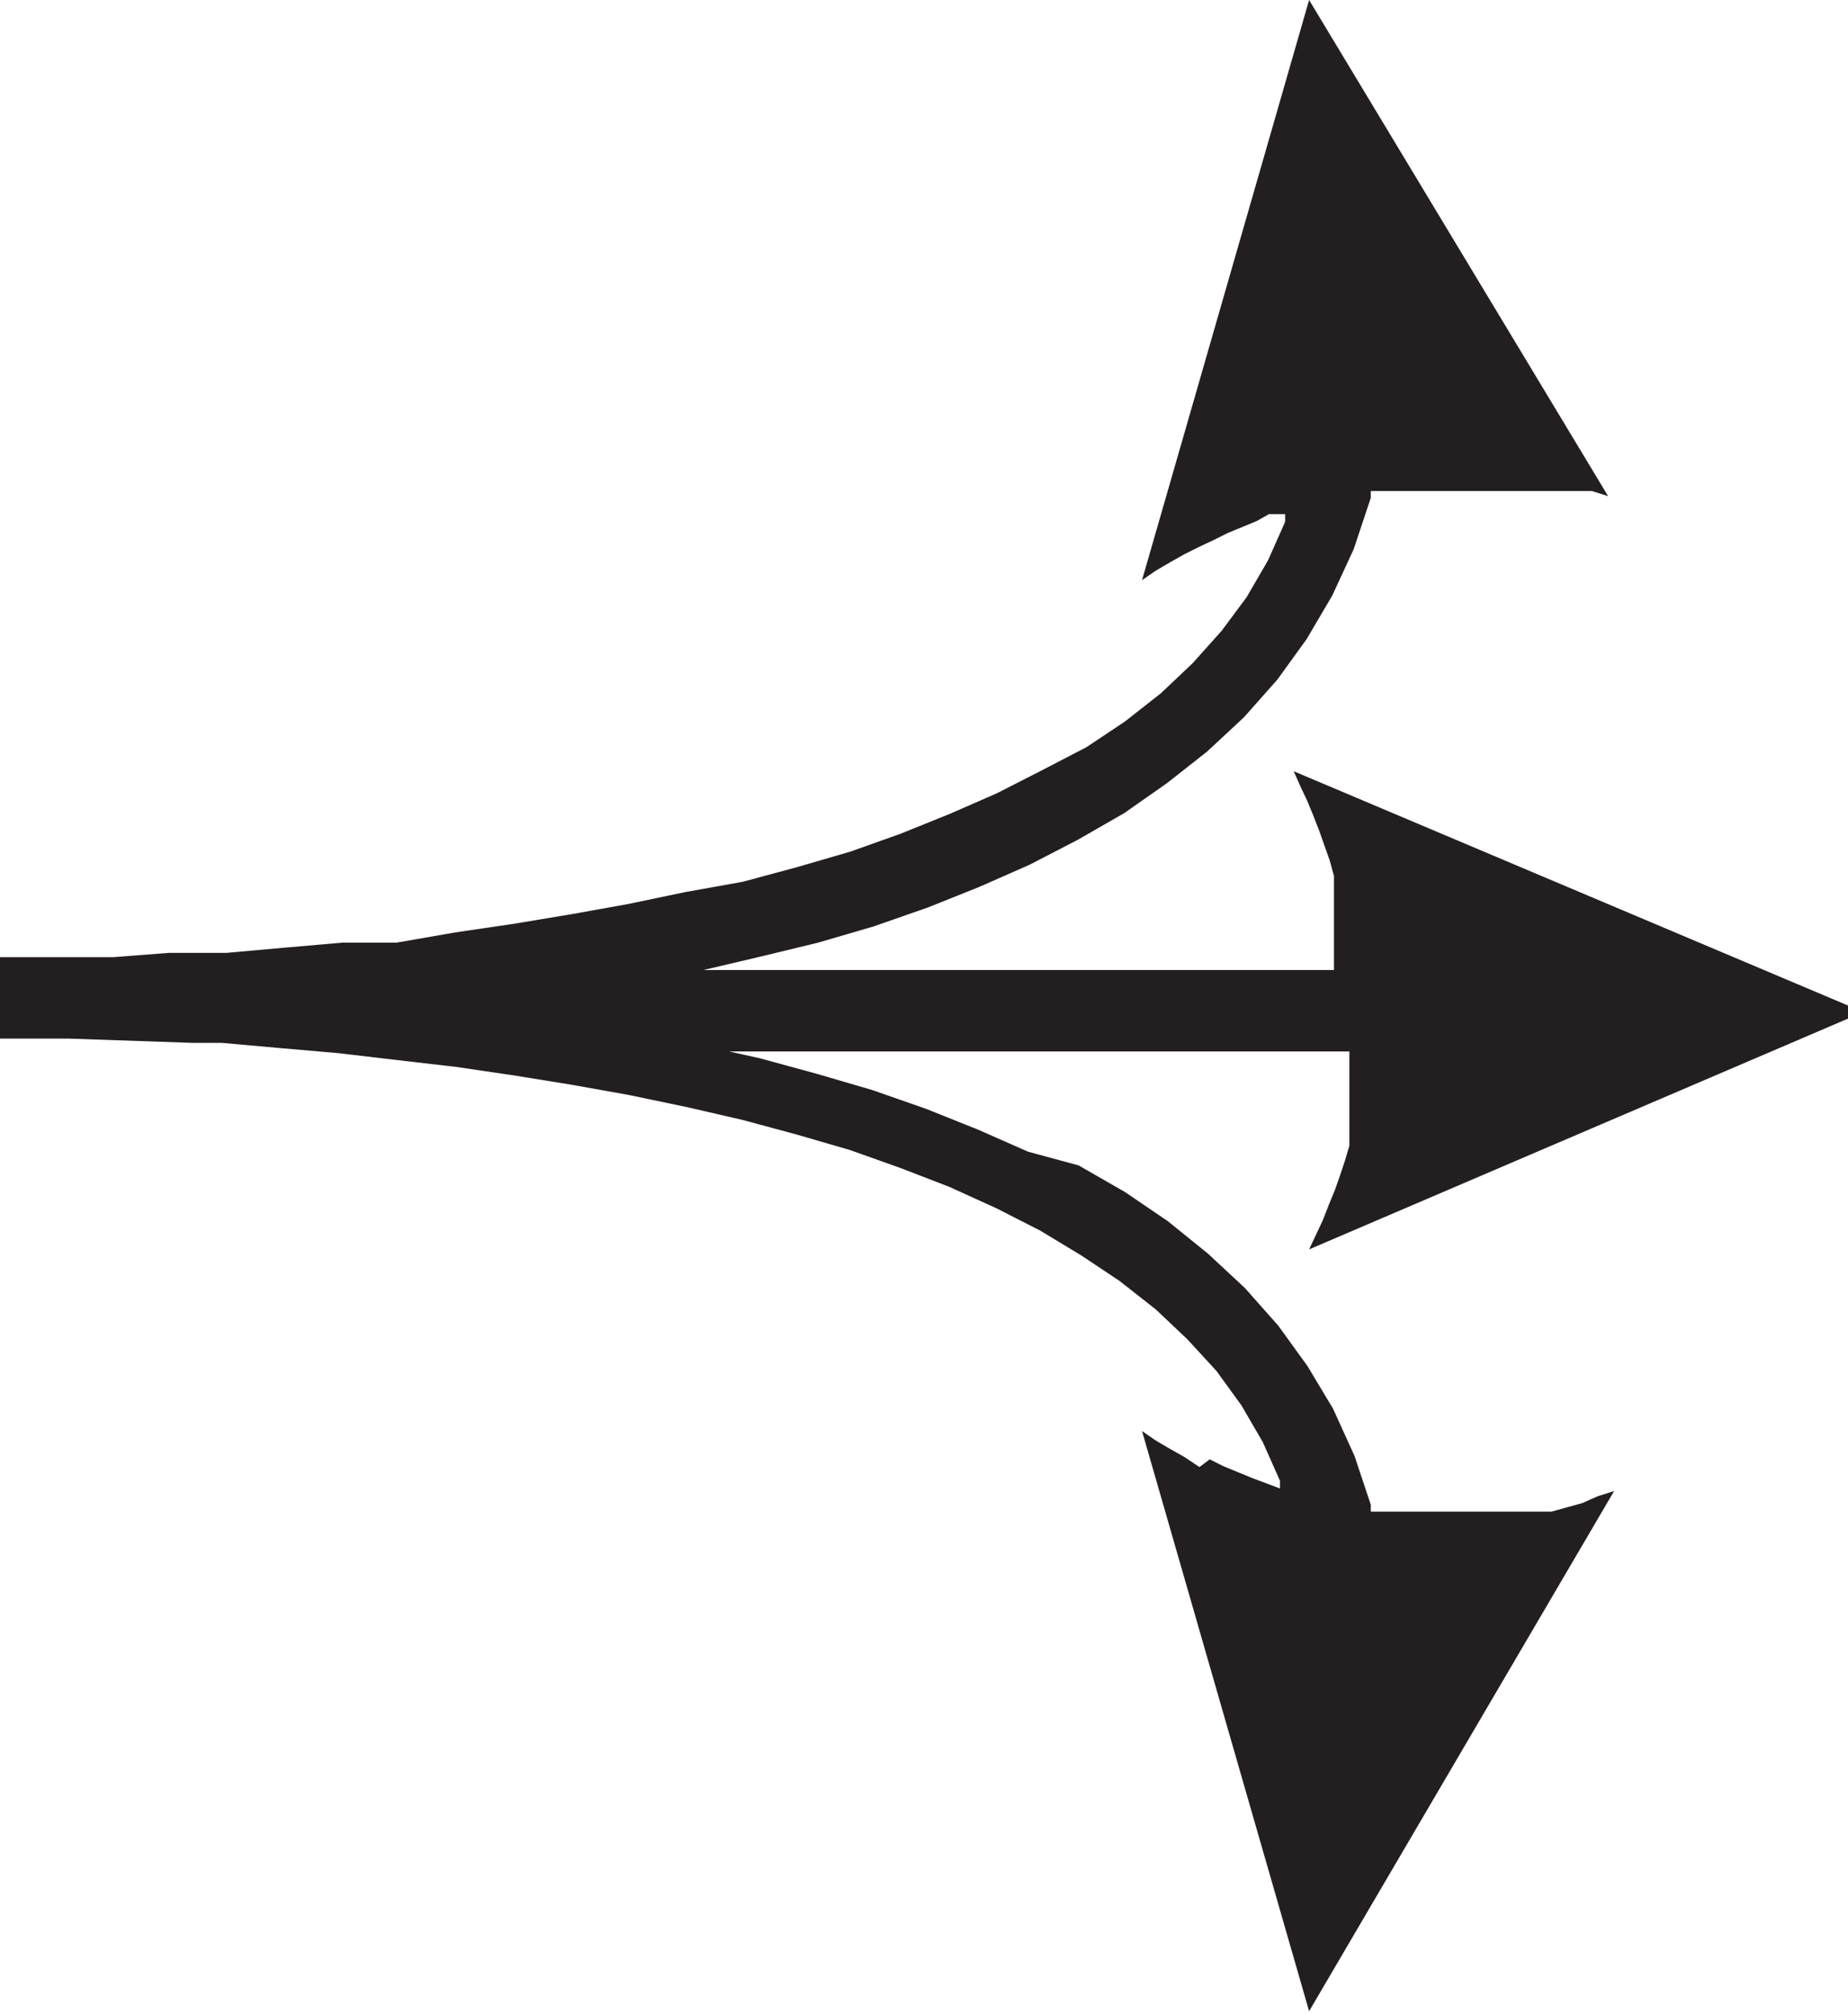 <?xml version="1.0" encoding="UTF-8"?> <svg xmlns="http://www.w3.org/2000/svg" viewBox="0 0 21.57 23.5"><title>Center-Cut-Arrow</title><g id="Layer_2" data-name="Layer 2"><g id="Layer_1-2" data-name="Layer 1"><path d="M18.47,17.54l-.18.05-.18.05-.18,0-.18,0-.17,0-.18,0-.18,0h-.87l-.18,0H16l0-.08-.19-.57-.25-.55-.3-.5-.34-.47-.39-.44-.43-.4-.47-.38-.5-.34-.54-.31L12,13.44l-.59-.26-.6-.24-.63-.22-.65-.19-.66-.18-.36-.08h7.24v.06l0,.17,0,.17,0,.18,0,.17,0,.18,0,.17-.05.17-.06.18-.06.17-.07.17-.07.18-.08.17-.08.17,6.47-2.77L15.1,9l.08.18.08.17.07.17.07.18.06.17.06.17.05.18,0,.17,0,.17,0,.18,0,.17,0,.17,0,.18v.06H8l.21,0,.68-.16L9.55,11l.65-.19.63-.22.6-.24.59-.26.56-.29.54-.31.5-.35.47-.37.43-.4.39-.44.34-.47.3-.51.25-.54L16,5.81V5.73h0l.15,0h1l.18,0,.18,0,.17,0,.18,0,.18,0,.18,0,.18,0,.18,0,.19.06L15.28,0,13.33,6.77l.16-.11.17-.1.16-.09L14,6.38l.17-.08.16-.08.17-.07.17-.07L14.81,6,15,6h0l0,.09-.2.45-.25.43-.29.39-.34.38-.37.35-.42.33-.45.3L12.14,9l-.51.26-.55.24-.57.23-.59.21-.62.18-.63.17L8,10.41l-.67.14-.67.12L6,10.78l-.68.1L4.63,11,4,11l-.69.06-.67.06-.67,0-.65.05-.64,0H.49l-.49,0v.86l0,.09H.8l1.45.05.34,0,.67.06.69.06.68.08.69.08.68.1.68.11.67.12.67.14.65.15.63.17.62.18.59.21.57.22.55.25.51.26.48.29.45.3.42.33.37.35.34.37.29.4.25.43.2.45,0,.09-.16-.06-.16-.06-.17-.07-.17-.07-.16-.08L14,17.12,13.82,17l-.16-.09-.17-.1-.16-.11,1.95,6.77,3.56-6.07-.19.06Z" fill="#231f20"></path></g></g></svg> 